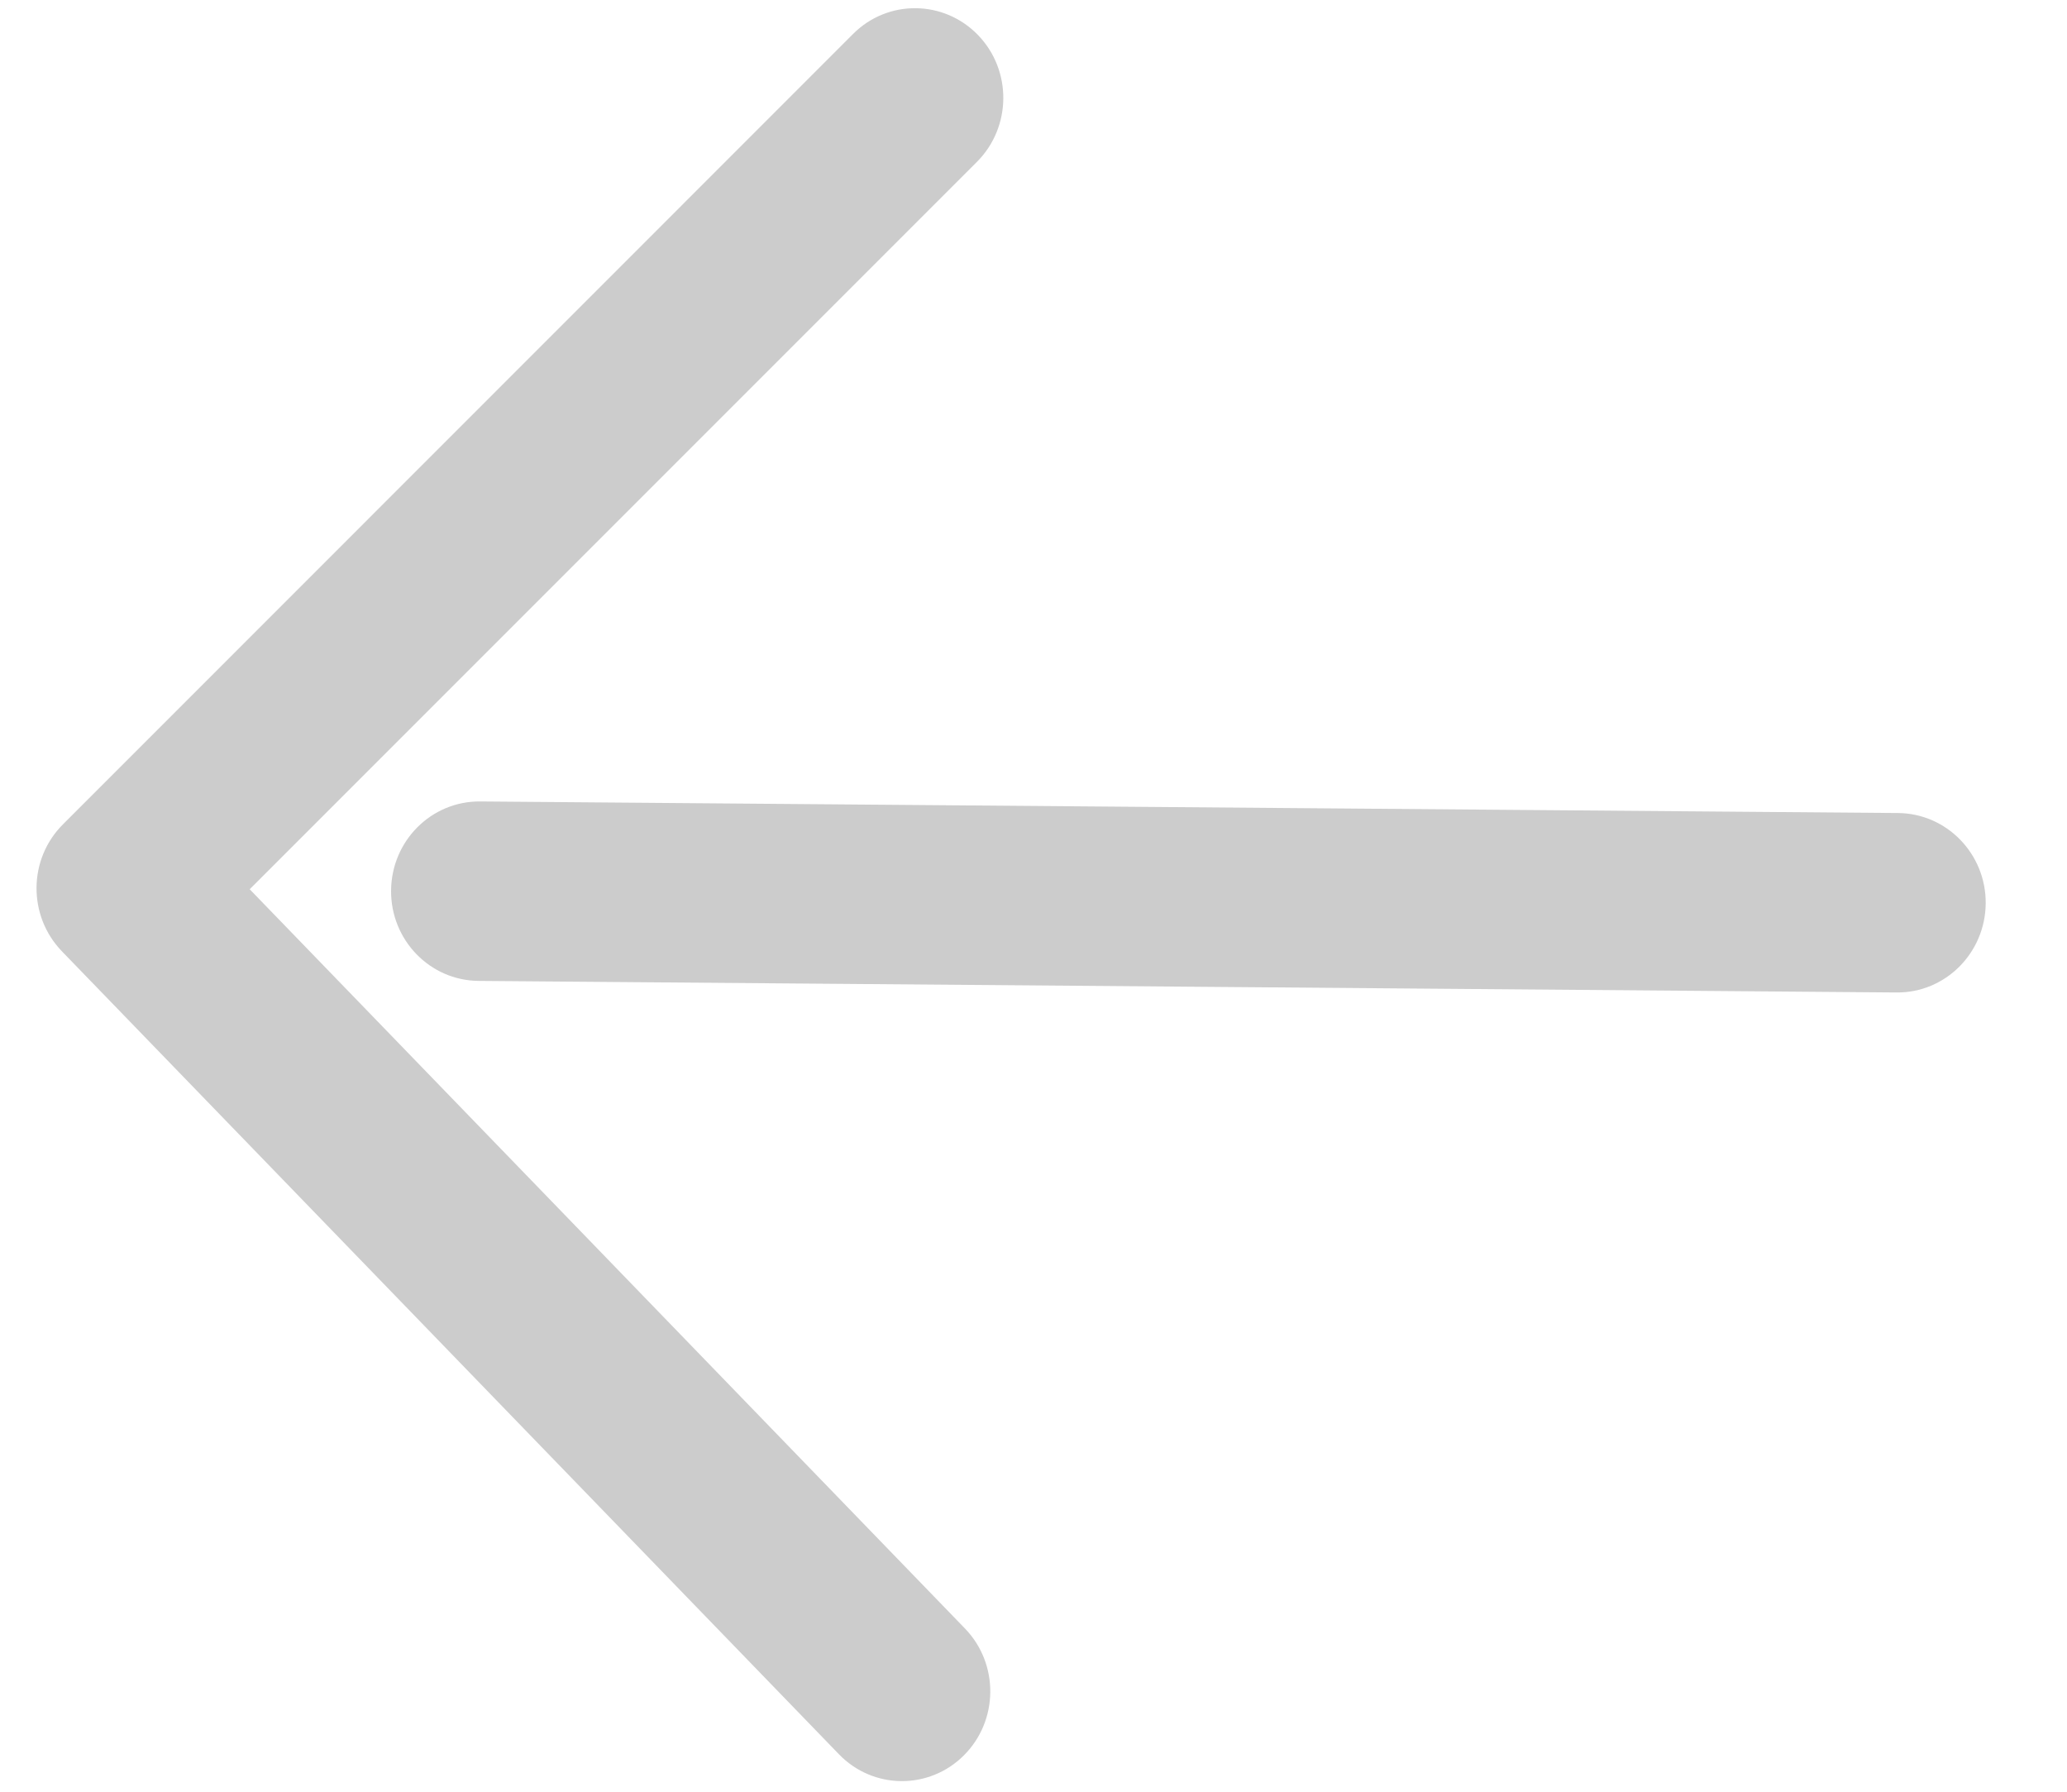 <svg width="15" height="13" viewBox="0 0 15 13" fill="none" xmlns="http://www.w3.org/2000/svg">
<path fill-rule="evenodd" clip-rule="evenodd" d="M0.449 6.902C0.201 6.645 0.204 6.233 0.457 5.981L6.191 0.246C6.443 -0.006 6.849 -0.002 7.097 0.254C7.345 0.51 7.342 0.922 7.089 1.175L1.812 6.452L7.002 11.815C7.251 12.072 7.247 12.484 6.995 12.736C6.743 12.988 6.337 12.985 6.089 12.729L0.449 6.902ZM2.838 6.461C2.841 6.101 3.13 5.812 3.484 5.815L13.774 5.899C14.128 5.902 14.413 6.196 14.41 6.555C14.407 6.915 14.117 7.204 13.764 7.201L3.473 7.117C3.119 7.114 2.835 6.82 2.838 6.461Z" fill="#CCCCCC"/>
</svg>
